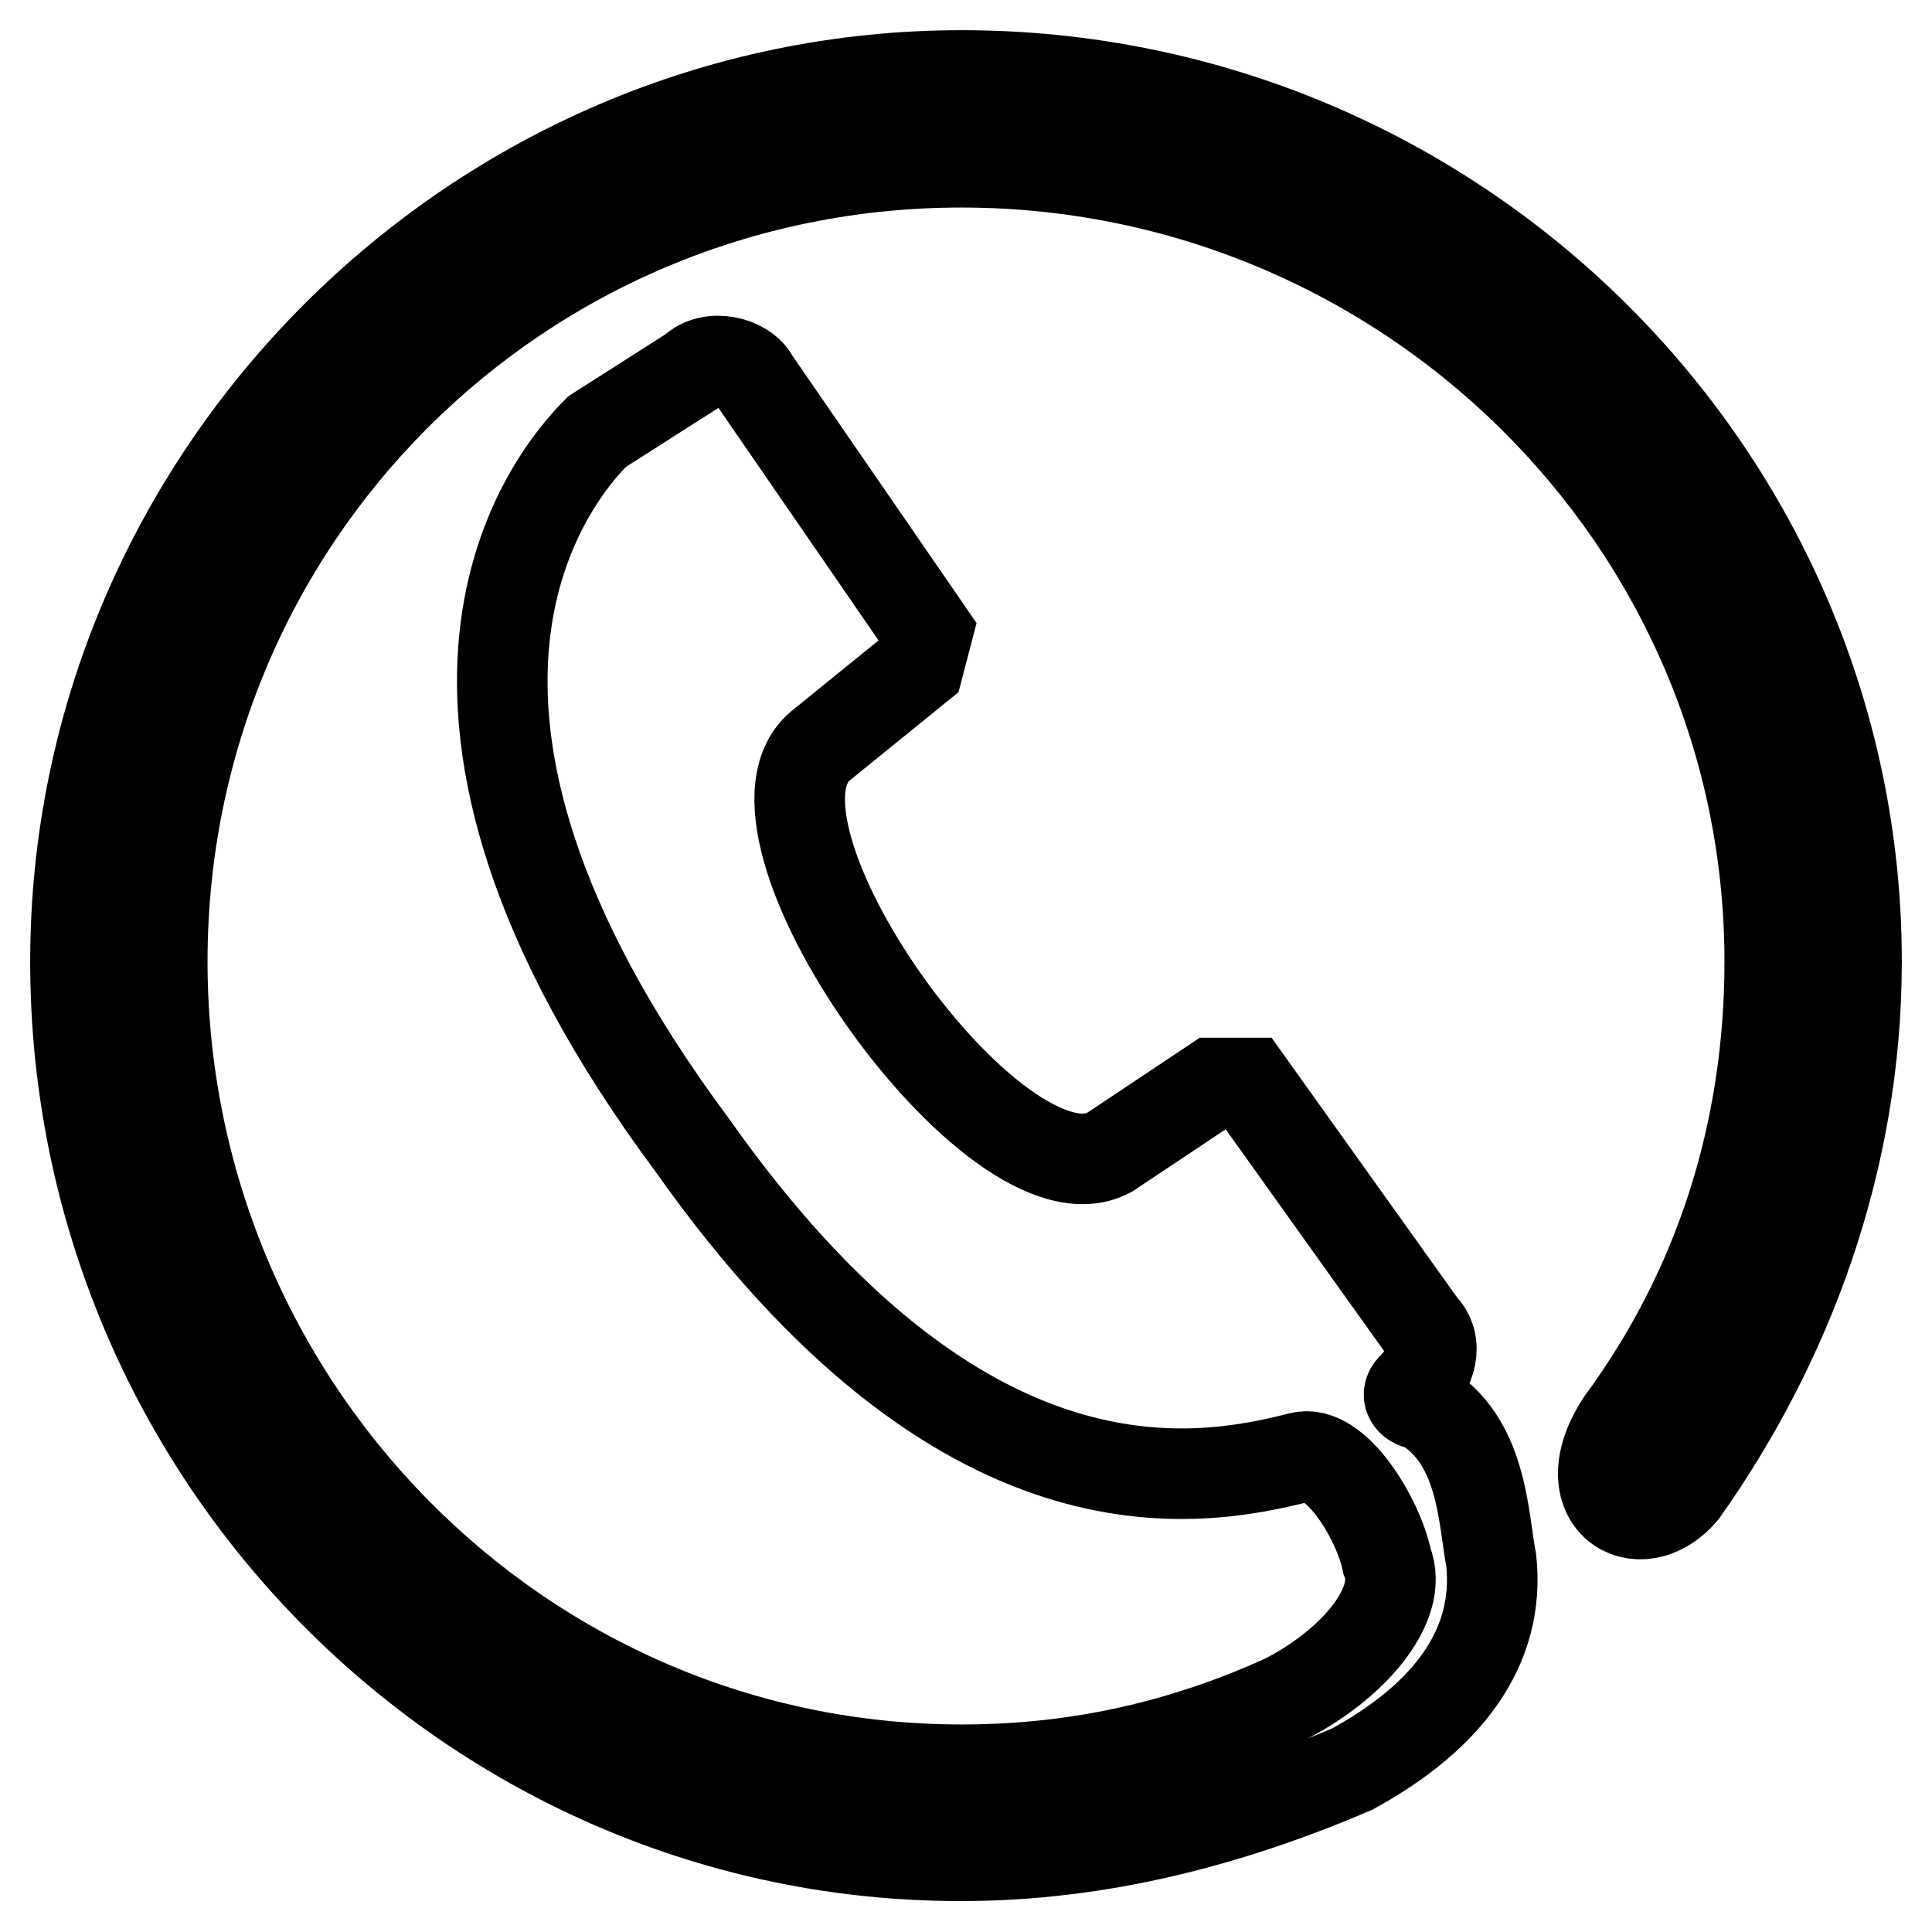 <?xml version="1.0" encoding="utf-8"?>
<!-- Svg Vector Icons : http://www.onlinewebfonts.com/icon -->
<!DOCTYPE svg PUBLIC "-//W3C//DTD SVG 1.1//EN" "http://www.w3.org/Graphics/SVG/1.1/DTD/svg11.dtd">
<svg version="1.1" xmlns="http://www.w3.org/2000/svg" xmlns:xlink="http://www.w3.org/1999/xlink" x="0px" y="0px" viewBox="0 0 256 256" enable-background="new 0 0 256 256" xml:space="preserve">
<g> <path stroke-width="12" fill-opacity="0" stroke="#000000"  d="M79.1,57.2l12.7-8.1c2.3-2.3,6.9-1.2,8.1,1.2l23,33.4l-1.2,4.6L109,98.6c-13.8,10.4,23,62.2,38,54.1 l13.8-9.2h4.6l23,32.2c2.3,2.3,1.2,5.8-1.2,8.1c-1.2,1.2,0,2.3,1.2,2.3c8.1,4.6,8.1,15,9.2,20.7c1.2,11.5-5.8,20.7-18.4,27.6 c-16.1,6.9-33.4,11.5-51.8,11.5C63,246,10,193,10,127.4C10,63,63,10,127.4,10l0,0C193,10,246,63,246,127.4c0,26.5-9.2,50.7-23,70.2 c-5.8,6.9-15,1.2-8.1-9.2c12.7-17.3,19.6-38,19.6-61c0-58.7-48.4-105.9-107.1-105.9S21.5,68.7,21.5,127.4 c0,58.7,47.2,107.1,105.9,107.1c16.1,0,29.9-3.5,42.6-9.2c9.2-4.6,16.1-12.7,13.8-18.4c-1.2-5.8-6.9-15-11.5-13.8 c-13.8,3.5-44.9,9.2-80.6-41.4C48,92.9,73.3,63,79.1,57.2L79.1,57.2z"/></g>
</svg>